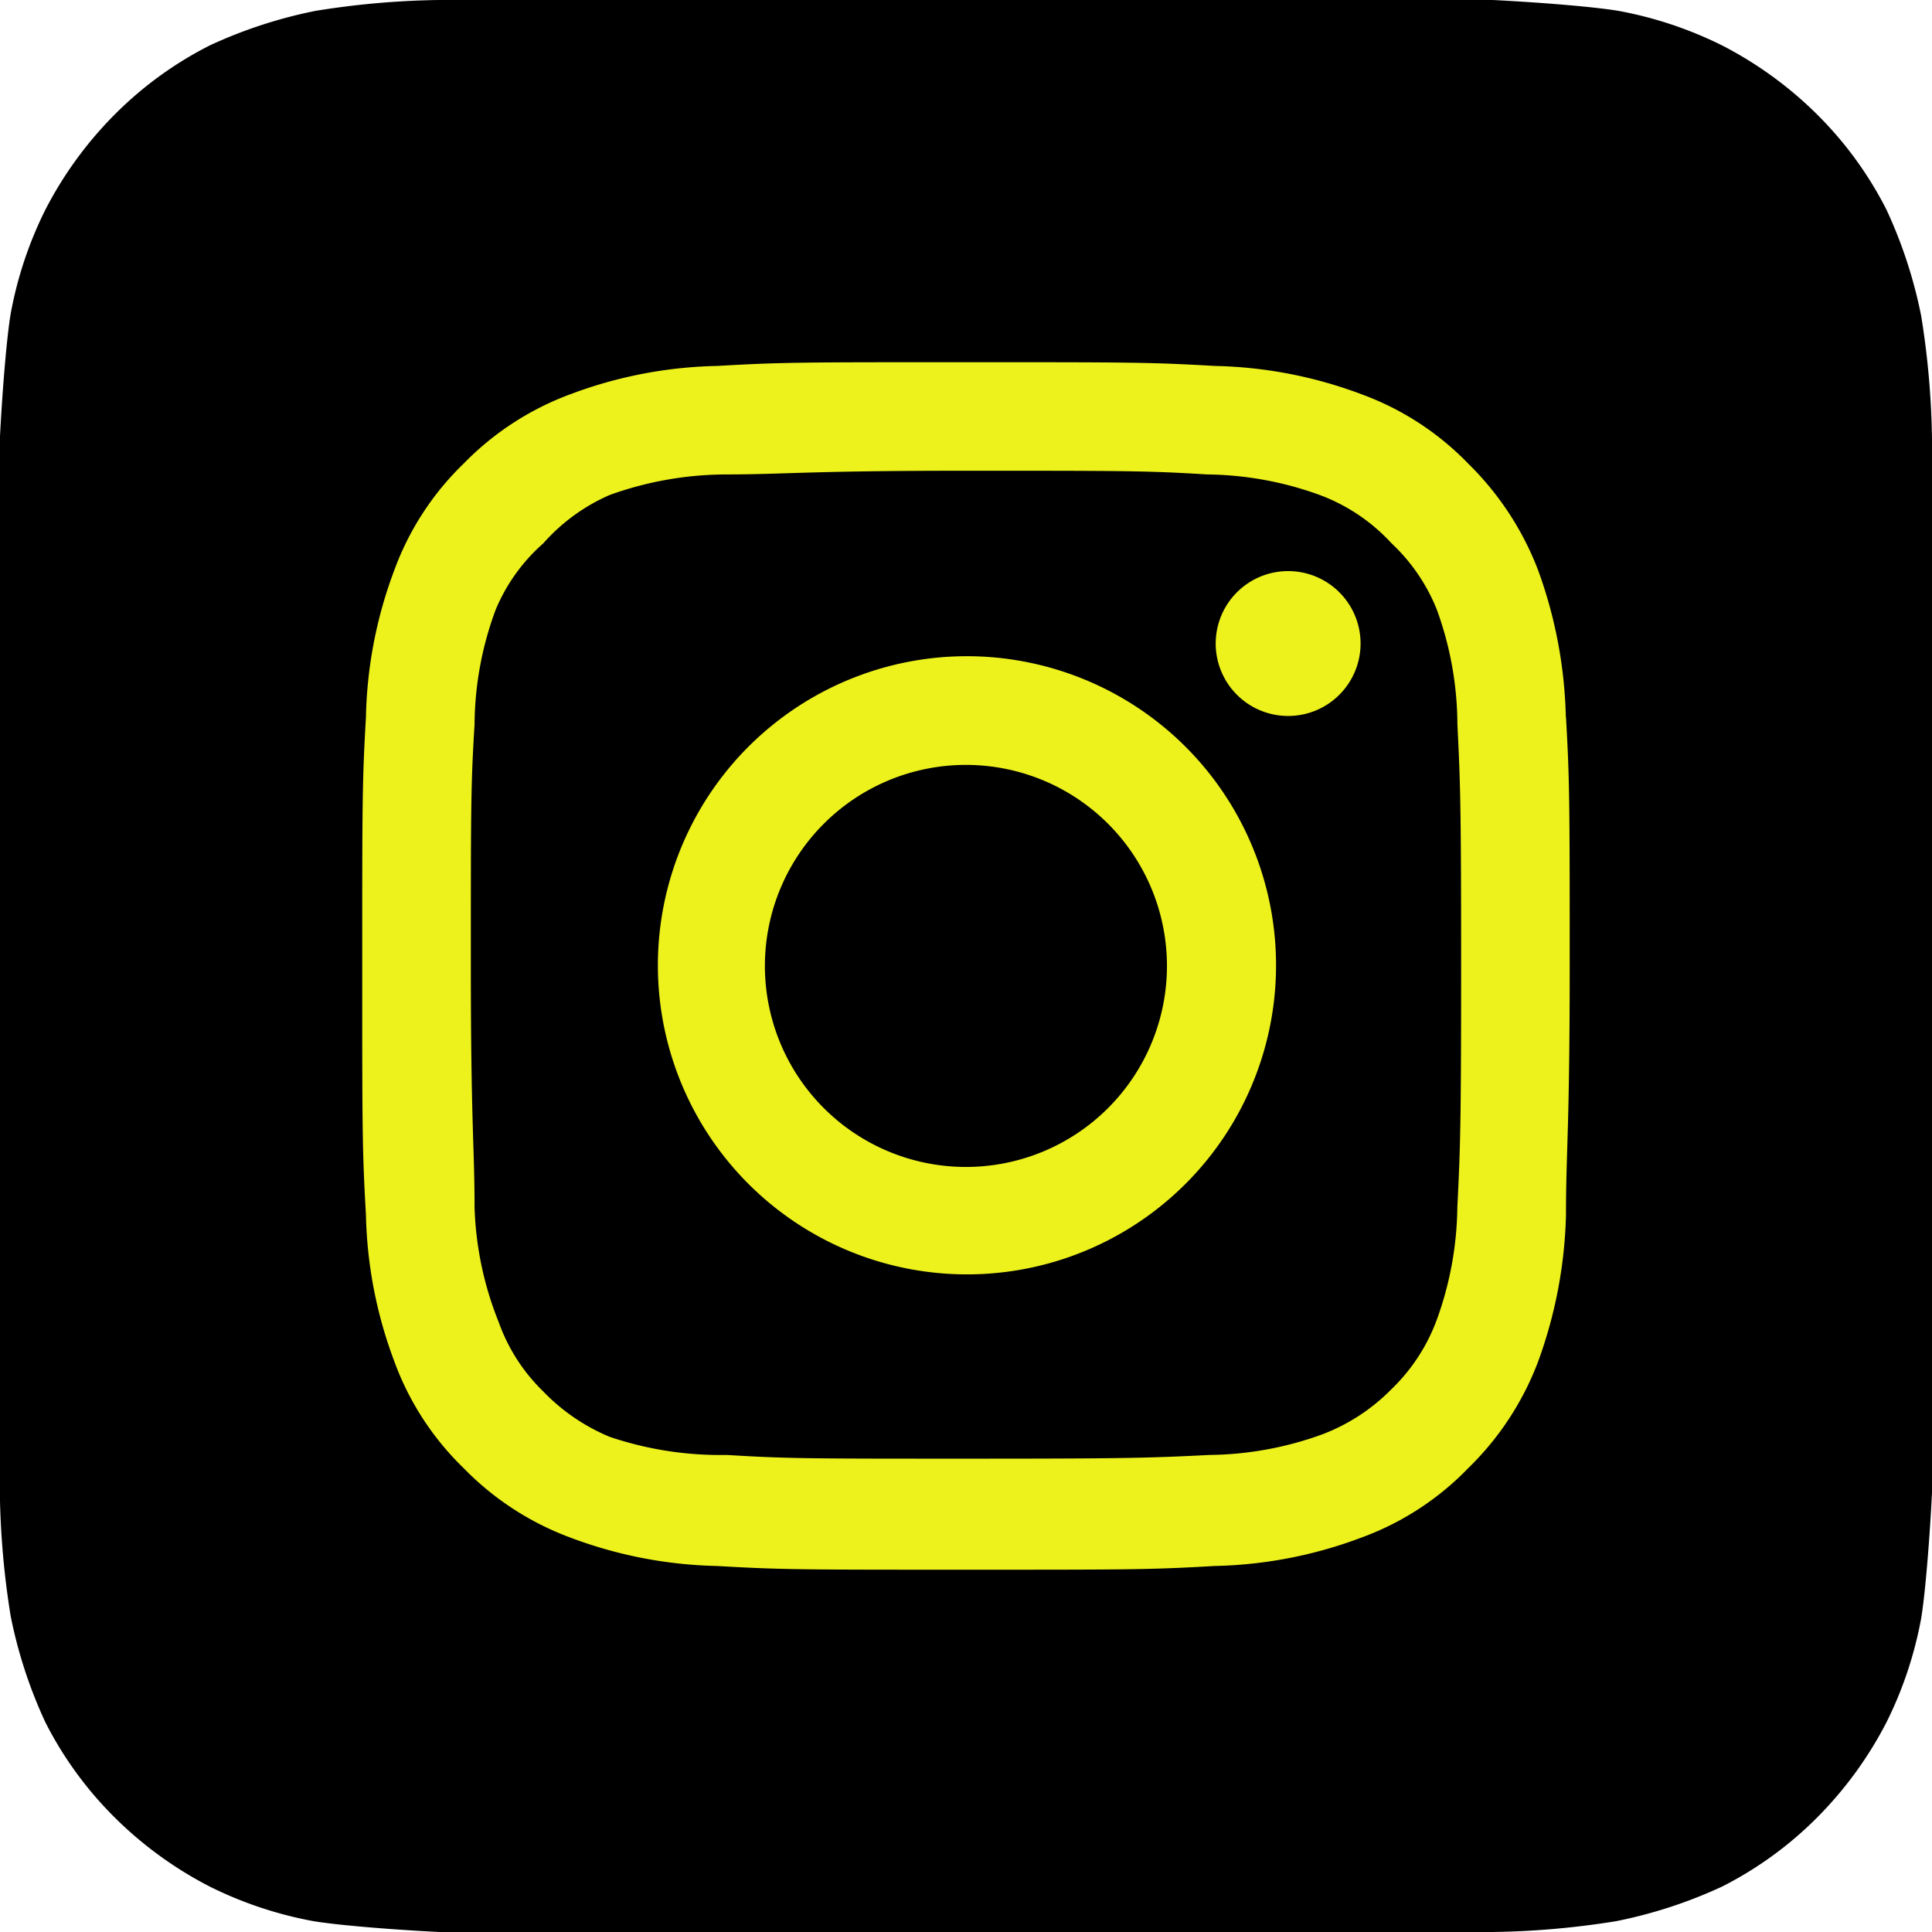 <svg xmlns="http://www.w3.org/2000/svg" width="51.956" height="51.956" viewBox="0 0 51.956 51.956"><g id="Grupo_1018" data-name="Grupo 1018" transform="translate(-709.926 -1581.023)"><path id="Background_7_" d="M18.907,5h-1.4a22.578,22.578,0,0,0-3.316.291,12.611,12.611,0,0,0-2.851.931,9.946,9.946,0,0,0-2.56,1.862,10.333,10.333,0,0,0-1.862,2.56,10.513,10.513,0,0,0-.931,2.793c-.116.7-.233,2.211-.291,3.375V45.145a22.578,22.578,0,0,0,.291,3.316,12.611,12.611,0,0,0,.931,2.851,9.946,9.946,0,0,0,1.862,2.56,10.333,10.333,0,0,0,2.56,1.862,10.513,10.513,0,0,0,2.793.931c.7.116,2.211.233,3.375.291H45.845a22.577,22.577,0,0,0,3.316-.291,12.611,12.611,0,0,0,2.851-.931,9.947,9.947,0,0,0,2.56-1.862,10.333,10.333,0,0,0,1.862-2.56,10.513,10.513,0,0,0,.931-2.793c.116-.7.233-2.211.291-3.375V16.811a22.576,22.576,0,0,0-.291-3.316,12.611,12.611,0,0,0-.931-2.851,9.946,9.946,0,0,0-1.862-2.56,10.333,10.333,0,0,0-2.56-1.862,10.513,10.513,0,0,0-2.793-.931c-.7-.116-2.211-.233-3.375-.291Z" transform="translate(704.226 1576.023)"></path><path id="Caminho_430" data-name="Caminho 430" d="M26.9,7.617h0a1.948,1.948,0,1,0,1.948,1.948A1.948,1.948,0,0,0,26.9,7.617Zm7.468,3.929A12.322,12.322,0,0,0,33.625,7.6a8.02,8.02,0,0,0-1.883-2.874A7.63,7.63,0,0,0,28.869,2.86,11.851,11.851,0,0,0,24.924,2.1C23.2,2,22.651,2,18.235,2s-4.968,0-6.689.1A11.851,11.851,0,0,0,7.6,2.86,7.76,7.76,0,0,0,4.727,4.727,7.63,7.63,0,0,0,2.86,7.6,11.851,11.851,0,0,0,2.1,11.546C2,13.267,2,13.819,2,18.235s0,4.968.1,6.689a11.851,11.851,0,0,0,.763,3.945,7.63,7.63,0,0,0,1.867,2.874A7.76,7.76,0,0,0,7.6,33.609a11.851,11.851,0,0,0,3.945.763c1.721.1,2.273.1,6.689.1s4.968,0,6.689-.1a11.851,11.851,0,0,0,3.945-.763,7.63,7.63,0,0,0,2.874-1.867,7.874,7.874,0,0,0,1.883-2.874,12.322,12.322,0,0,0,.747-3.945c0-1.721.1-2.273.1-6.689S34.47,13.267,34.372,11.546ZM31.45,24.729a9.108,9.108,0,0,1-.552,3.02,4.968,4.968,0,0,1-1.218,1.867,5.179,5.179,0,0,1-1.867,1.218,9.108,9.108,0,0,1-3.02.552c-1.623.081-2.224.1-6.494.1s-4.87,0-6.494-.1a9.3,9.3,0,0,1-3.15-.487A5.309,5.309,0,0,1,6.87,29.68a4.87,4.87,0,0,1-1.2-1.867,8.994,8.994,0,0,1-.649-3.085c0-1.623-.1-2.224-.1-6.494s0-4.87.1-6.494a8.994,8.994,0,0,1,.568-3.085A4.87,4.87,0,0,1,6.87,6.87a5.1,5.1,0,0,1,1.786-1.3,9.3,9.3,0,0,1,3.085-.552c1.623,0,2.224-.1,6.494-.1s4.87,0,6.494.1a9.108,9.108,0,0,1,3.02.552,4.968,4.968,0,0,1,1.932,1.3A4.968,4.968,0,0,1,30.9,8.656a9.108,9.108,0,0,1,.552,3.085c.081,1.623.1,2.224.1,6.494S31.531,23.105,31.45,24.729ZM18.235,9.906a8.312,8.312,0,1,0,5.9,2.429,8.328,8.328,0,0,0-5.9-2.429Zm0,13.735a5.406,5.406,0,1,1,5.406-5.406,5.406,5.406,0,0,1-5.406,5.406Z" transform="translate(717.667 1588.764)" fill="#edf21d"></path></g></svg>